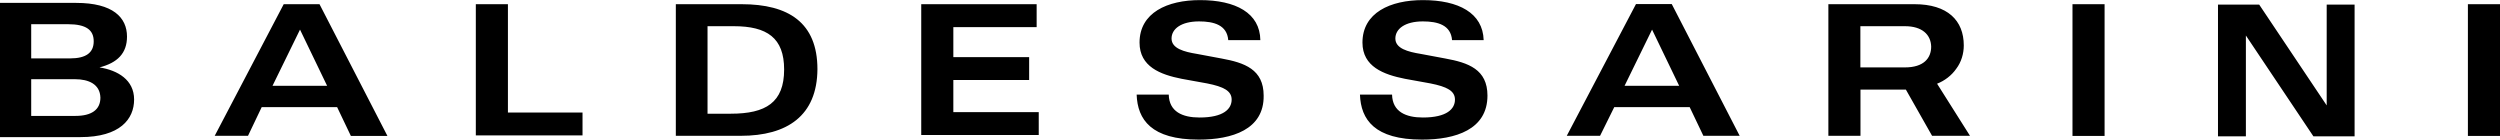 <?xml version="1.0" encoding="utf-8"?>
<!-- Generator: $$$/GeneralStr/196=Adobe Illustrator 27.6.0, SVG Export Plug-In . SVG Version: 6.00 Build 0)  -->
<svg version="1.1" id="layer" xmlns="http://www.w3.org/2000/svg" xmlns:xlink="http://www.w3.org/1999/xlink" x="0px" y="0px"
	 viewBox="0 0 2499.9 139.6" style="enable-background:new 0 0 2499.9 139.6;" xml:space="preserve">
<path d="M475.8,135.8V4.2h32.1v108.3h74.6v22.9H475.8V135.8z M740.8,135.8h-65V4.2h65.8c46.7,0,75.8,18.3,75.8,65
	C817.1,115.8,787.1,135.8,740.8,135.8L740.8,135.8z M733.7,26.2h-26.2v87.5h23.3c35,0,53.3-11.2,53.3-44.2
	C784.1,37.9,767.1,26.2,733.7,26.2L733.7,26.2z M921.2,135.8V4.2h115.4v22.9h-83.3v30h75.8V80h-75.8v32.1h85.4V135H921.2V135.8z
	 M1198.7,139.6c-47.5,0-61.2-20-62.1-45h32.1c0.4,17.1,13.7,22.9,30.8,22.9c24.2,0,32.1-8.7,32.1-17.9c0-8.7-7.9-12.9-24.6-16.2
	l-25.4-4.6c-21.2-4.2-42.1-12.1-42.1-36.2c0-30,27.9-42.5,60.4-42.5c35.8,0,60,12.9,60.4,40h-32.1c-1.2-15-14.2-18.7-29.2-18.7
	c-17.9,0-27.5,7.5-27.5,17.1c0,10,12.5,13.3,25.4,15.4l24.6,4.6c22.9,4.2,42.1,10.8,42.1,37.1C1264.1,129.6,1232,139.6,1198.7,139.6
	L1198.7,139.6z M1422,139.6c-47.5,0-61.2-20-62.1-45h32.1c0.4,17.1,13.7,22.9,30.8,22.9c24.2,0,32.1-8.7,32.1-17.9
	c0-8.7-7.9-12.9-24.6-16.2l-25.4-4.6c-21.2-4.2-42.5-12.1-42.5-36.2c0-30,27.9-42.5,60.4-42.5c35.8,0,60,12.9,60.8,40H1452
	c-1.2-15-14.2-18.7-29.2-18.7c-17.9,0-27.5,7.5-27.5,17.1c0,10,12.5,13.3,25.4,15.4l24.6,4.6c22.9,4.2,42.1,10.8,42.1,37.1
	C1487.4,129.6,1455.4,139.6,1422,139.6L1422,139.6z M2467.8,135.8V4.2h32.1v131.7H2467.8z M2072.4,135.8V4.2h32.1v131.7H2072.4z
	 M67.9,24.2H31.2v34.2H70c16.2,0,23.7-5.8,23.7-17.1S86.2,24.2,67.9,24.2L67.9,24.2z M80.4,137.1H0V2.9h76.2
	c36.7,0,50.8,14.6,50.8,33.7c0,16.7-9.6,26.2-27.5,30.8c18.3,2.9,34.6,12.5,34.6,32.1S120,137.1,80.4,137.1z M75,79.2H31.2v36.7
	h44.2c16.2,0,25-6.2,25-18.3C100,84.2,88.7,79.2,75,79.2L75,79.2z M2326.6,105.4V4.6h27.9v131.7h-41.2l-67.5-100.8v100.8h-27.9V4.6
	h41.2L2326.6,105.4z M350.8,135.8l-13.7-28.7h-75.4l-13.7,28.7h-33.3L283.7,4.2h35.8l67.9,131.7H350.8z M327.1,85.8L300,29.6
	l-27.5,56.2H327.1z M1703.3,135.8l-13.7-28.7h-75.4l-14.2,28.7h-33.3l69.2-131.7h35.8l67.9,131.7H1703.3z M1679.1,85.8L1652,29.6
	l-27.5,56.2H1679.1z M1904.9,26.2h-44.6v41.2h44.6c18.7,0,26.2-9.2,26.2-20.8C1930.8,34.6,1922,26.2,1904.9,26.2z M1932,135.8
	l-26.2-46.2h-45.4v46.2h-32.1V4.2h86.2c32.9,0,49.2,16.2,49.2,41.2c0,8.3-2.5,16.7-7.5,23.3c-4.6,6.7-11.7,12.1-19.2,15l32.9,52.1
	H1932z"/>
</svg>
